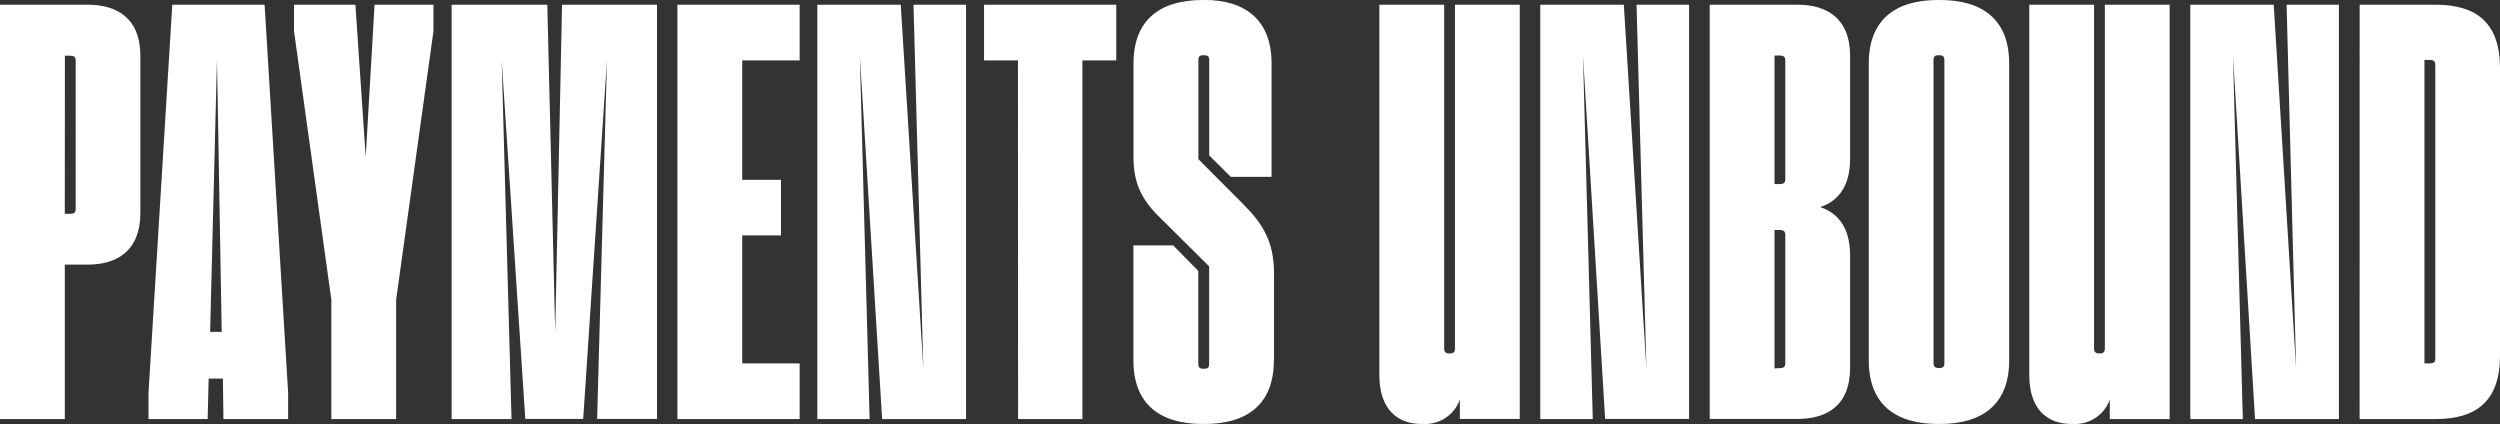 <svg width="1250" height="212" viewBox="0 0 1250 212" fill="none" xmlns="http://www.w3.org/2000/svg">
<rect x="0" y="0" width="1250" height="212" fill="#333333" stroke="none"/>
<path d="M1214.92 181.685H1212.23V29.966H1214.94C1216.18 29.966 1217.65 30.202 1217.65 32.326V179.326C1217.65 181.52 1216.18 181.685 1214.94 181.685M1179.81 209.528H1217.84C1238.95 209.528 1250 199.783 1250 177.863V34.119C1250.02 12.175 1238.97 2.36 1217.86 2.36H1179.83L1179.81 209.528ZM1127.52 209.528H1169.45V2.36H1143.3L1148.05 184.446L1136.86 2.36H1095.14V209.528H1121.41L1116.49 27.843L1127.52 209.528ZM1054.88 209.528H1084.83V2.36H1052.43V174.371C1052.43 176.565 1050.96 176.73 1049.74 176.73C1048.53 176.73 1047.03 176.471 1047.03 174.371V2.36H1014.64V187.608C1014.64 205.163 1024.14 211.982 1035.74 211.982H1036.72C1040.67 212.157 1044.57 211.066 1047.84 208.869C1051.12 206.671 1053.59 203.486 1054.9 199.783L1054.88 209.528ZM966.766 29.966C966.766 27.772 968.002 27.607 969.476 27.607C970.949 27.607 972.185 27.843 972.185 29.966V181.685C972.185 183.879 970.712 184.045 969.476 184.045C968.24 184.045 966.766 183.785 966.766 181.685V29.966ZM934.392 180.293C934.392 202.237 947.869 211.982 969 211.982H969.975C991.082 211.982 1004.58 202.237 1004.58 180.293V31.642C1004.58 9.745 991.177 0 969.975 0H969C947.869 0 934.392 9.745 934.392 31.665V180.293ZM887.258 184.21V115.004H889.967C891.18 115.004 892.653 115.24 892.653 117.364V181.685C892.653 183.879 891.18 184.045 889.967 184.045L887.258 184.21ZM887.258 27.772H889.967C891.18 27.772 892.653 28.031 892.653 30.131V89.663C892.653 91.857 891.18 92.022 889.967 92.022H887.258V27.772ZM854.86 209.457H898.786C913.047 209.457 925.051 203.133 925.051 183.88V127.675C925.051 113.777 918.918 106.439 910.076 103.561C918.918 100.635 925.051 93.32 925.051 79.422V28.031C925.051 8.778 913.024 2.36 898.786 2.36H854.86V209.457ZM802.568 209.457H844.544V2.36H818.28L823.2 184.375L811.909 2.36H770.123V209.528H796.388L791.492 27.843L802.568 209.457ZM729.929 209.457H759.879V2.36H727.481V174.371C727.481 176.565 726.007 176.73 724.771 176.73C723.535 176.73 722.085 176.471 722.085 174.371V2.36H689.688V187.608C689.688 205.163 699.196 211.982 710.795 211.982H711.77C715.715 212.156 719.612 211.063 722.883 208.866C726.154 206.669 728.625 203.484 729.929 199.783V209.457ZM637.015 180.293V136.854C637.015 121.021 631.596 112.008 621.304 101.767L599.199 79.611V29.966C599.199 27.772 600.434 27.607 601.908 27.607C603.382 27.607 604.618 27.843 604.618 29.966V77.724L615.409 88.436H635.779V31.665C635.779 9.745 622.278 0 602.502 0H601.362C580.254 0 566.753 9.745 566.753 31.665V78.856C566.753 91.267 570.699 99.549 579.28 108.091L604.57 133.173V182.015C604.57 184.21 603.334 184.375 601.861 184.375C600.387 184.375 599.151 184.139 599.151 182.015V135.462L586.601 122.696H566.706V180.293C566.706 202.237 580.207 211.982 601.314 211.982H602.312C623.419 211.982 636.92 202.237 636.92 180.293M509.042 209.528H541.202V30.202H558.125V2.36H492.023V30.202H508.971L509.042 209.528ZM441.062 209.528H483.015V2.36H456.749L461.67 184.375L450.379 2.36H408.664V209.528H434.81L429.914 27.843L441.062 209.528ZM338.712 2.36V209.528H399.822V181.685H371.109V117.694H390.481V89.899H371.109V30.202H399.822V2.36H338.712ZM262.65 209.457H291.601L303.486 30.131L298.565 209.457H328.515V2.36H281.024L277.601 166.089L273.655 2.36H225.808V209.528H255.757L250.837 30.202L262.65 209.457ZM216.728 15.597V2.36H187.278L182.857 78.455L177.699 2.36H147.013V15.597L165.672 149.855V209.528H198.069V149.855L216.728 15.597ZM108.483 29.966L110.86 165.923H105.06L108.483 29.966ZM111.715 209.528H144.065V196.385L132.3 2.36H86.14L74.255 196.314V209.528H103.824L104.323 189.306H111.454L111.715 209.528ZM32.445 27.843H35.155C36.367 27.843 37.841 28.102 37.841 30.202V104.528C37.841 106.722 36.367 106.887 35.155 106.887H32.398L32.445 27.843ZM0 209.528H32.398V132.3H43.925C58.187 132.3 70.191 125.717 70.191 106.345V28.031C70.191 8.778 58.163 2.36 43.925 2.36H0V209.528Z" fill="white"/>
</svg>
